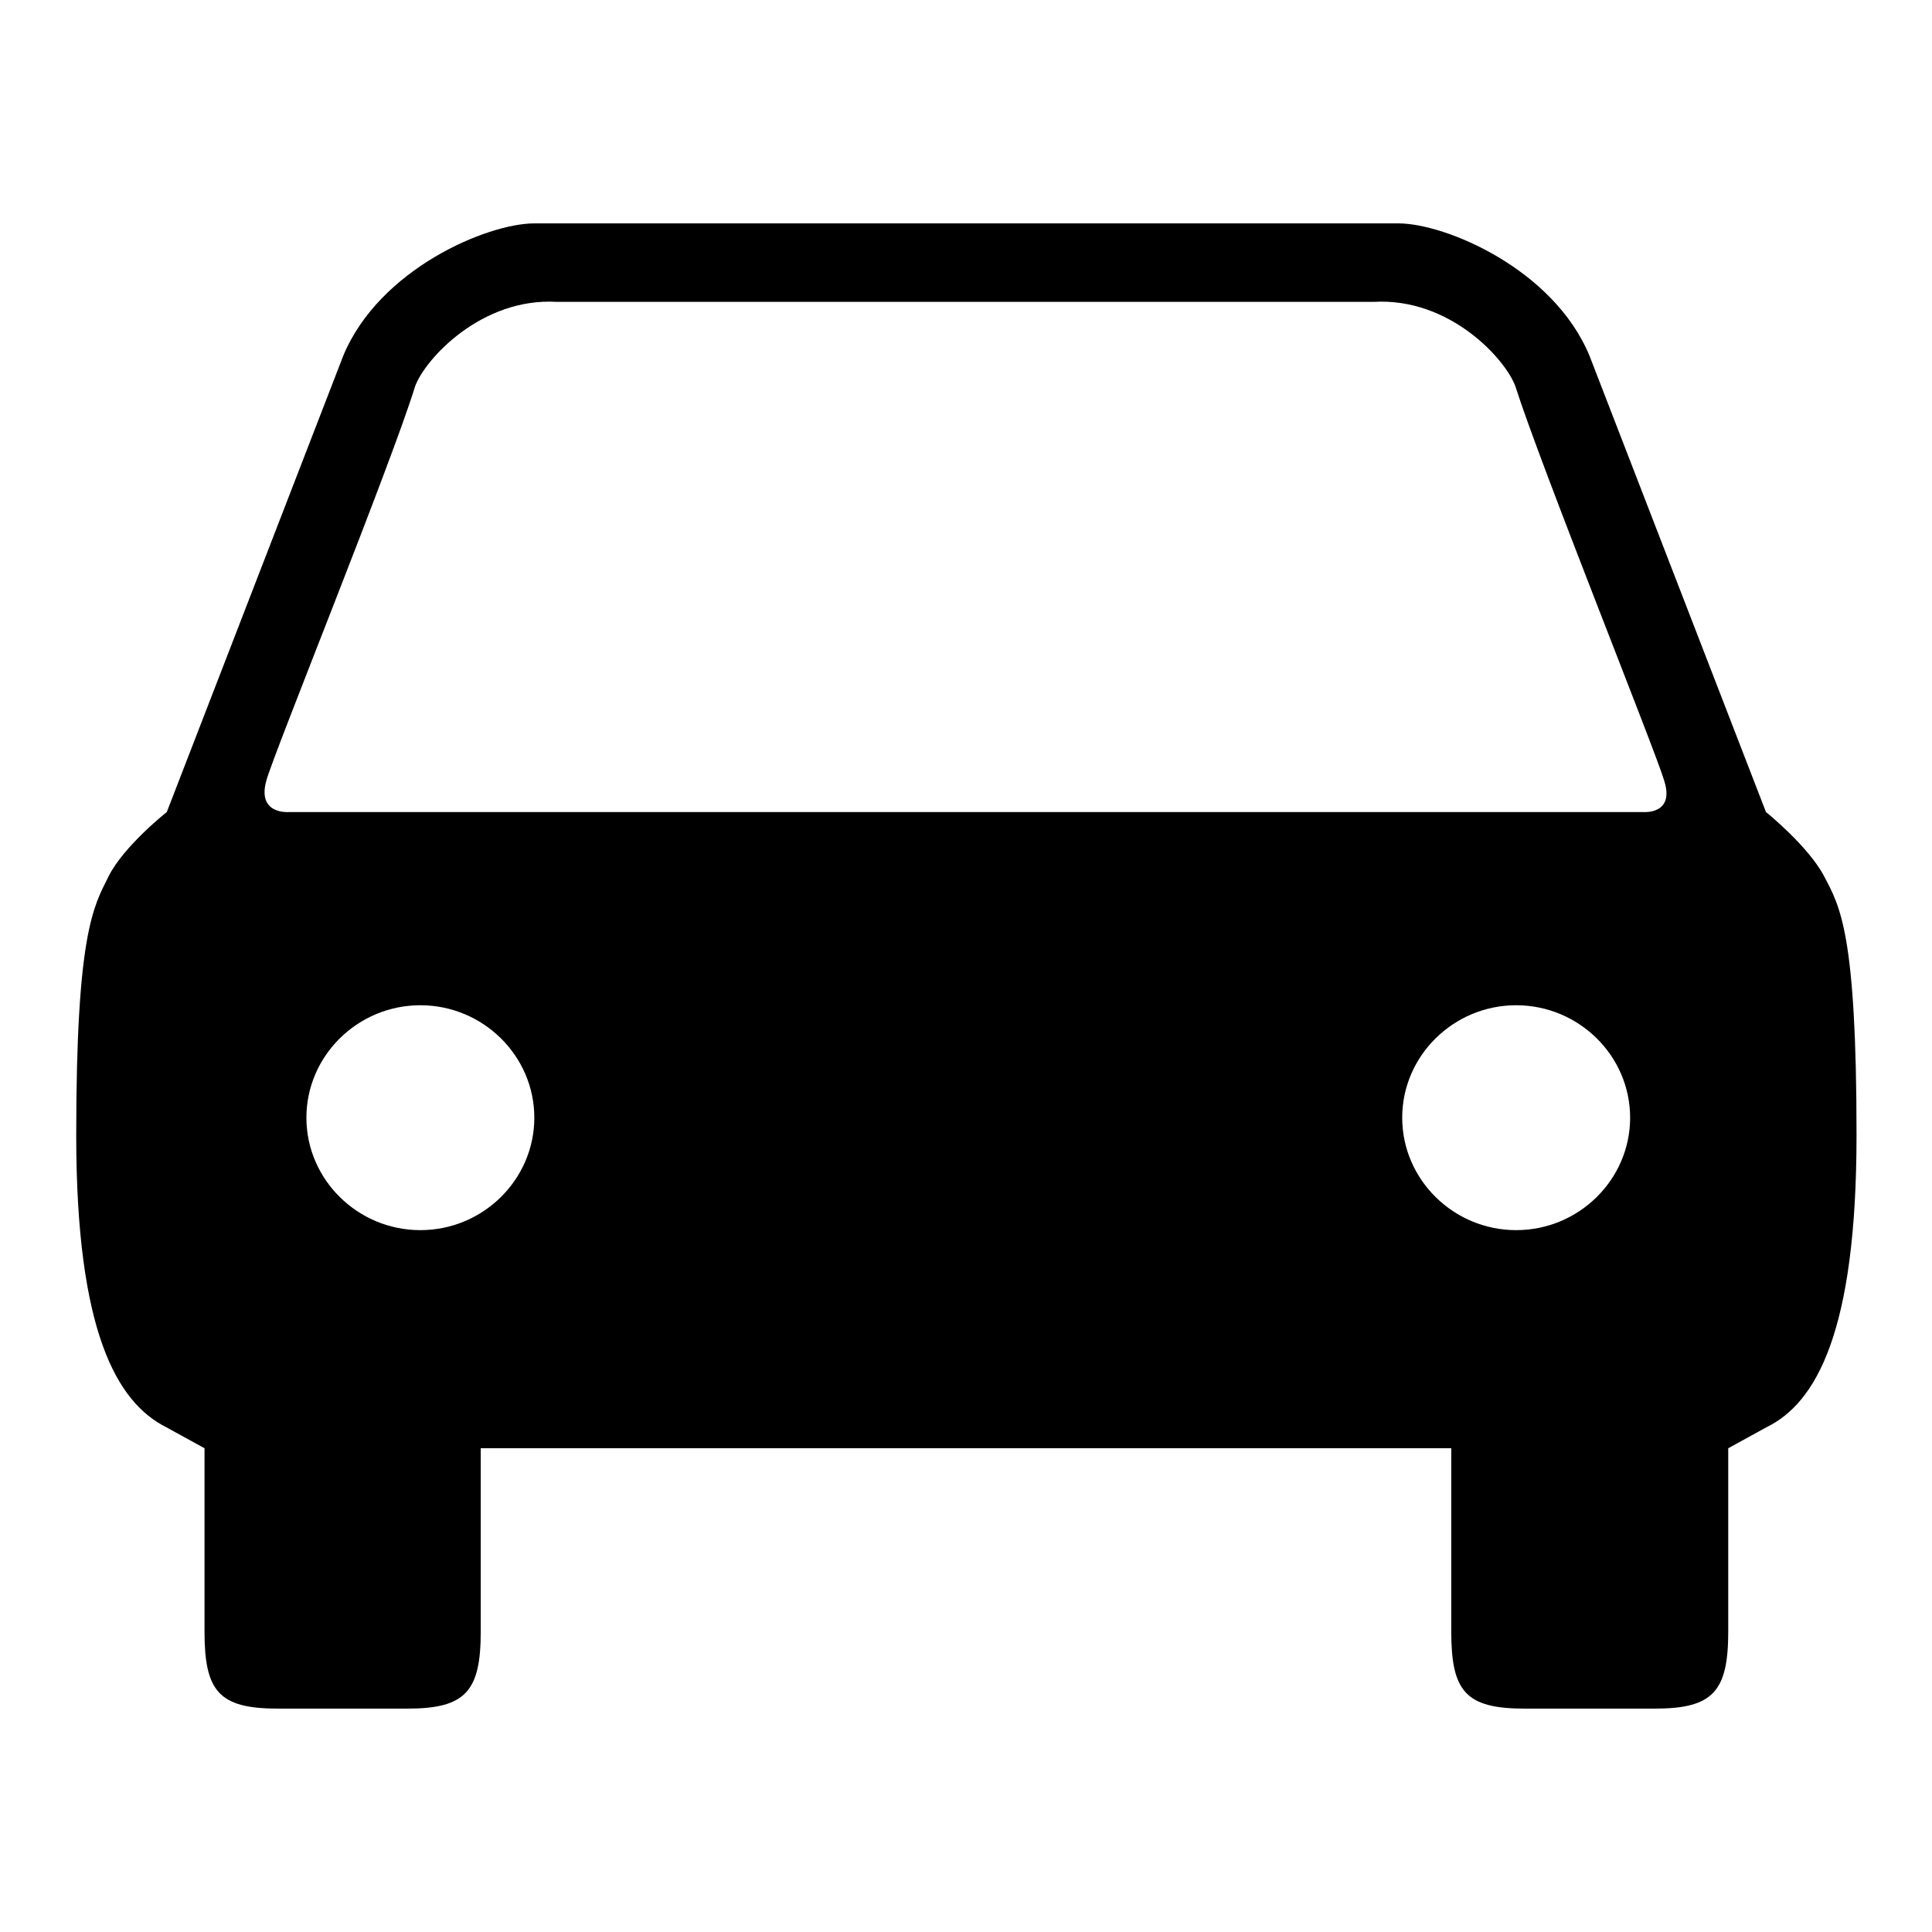 <?xml version="1.0" encoding="utf-8"?>
<!-- Svg Vector Icons : http://www.onlinewebfonts.com/icon -->
<!DOCTYPE svg PUBLIC "-//W3C//DTD SVG 1.1//EN" "http://www.w3.org/Graphics/SVG/1.1/DTD/svg11.dtd">
<svg version="1.1" xmlns="http://www.w3.org/2000/svg" xmlns:xlink="http://www.w3.org/1999/xlink" x="0px" y="0px" viewBox="0 0 256 256" enable-background="new 0 0 256 256" xml:space="preserve">
<g><g><path fill="#000000" d="M241.7,116.1c-2.1-4-7.7-8.5-7.7-8.5l-23.4-60.5l0,0c-4.8-11.5-19.1-17.5-25.3-17.5H70.8c-6.2,0-20.5,6-25.3,17.5l-23.4,60.5c0,0-5.7,4.5-7.7,8.5s-4.3,7.5-4.3,34.3c0,26.1,5.4,35.4,11.9,38.7l5.1,2.8v24.3c0,7.9,1.9,10.2,9.7,10.2H54c7.7,0,9.7-2.3,9.7-10.2v-24.3h128.6v24.3c0,7.9,1.9,10.2,9.7,10.2h17.3c7.7,0,9.7-2.3,9.7-10.2v-24.3l5.1-2.8c6.5-3.2,11.9-12.5,11.9-38.7C246,123.6,243.8,120.1,241.7,116.1z M55.7,163c-8.3,0-15.1-6.7-15.1-14.9c0-8.2,6.8-14.9,15.1-14.9s15.1,6.7,15.1,14.9C70.8,156.3,64,163,55.7,163z M200.9,163c-8.3,0-15.1-6.7-15.1-14.9c0-8.2,6.8-14.9,15.1-14.9c8.3,0,15.1,6.7,15.1,14.9C216,156.3,209.2,163,200.9,163z M217.7,107.6H38.3c0,0-4.3,0.4-3-4.2c1.1-3.9,16.5-41.8,19.7-52.2c1.3-3.6,8.8-11.8,18.8-11.2h108.2c10.1-0.6,17.5,7.6,18.8,11.2c3.3,10.4,18.6,48.4,19.7,52.2C222,108,217.7,107.6,217.7,107.6z"/></g></g>
</svg>